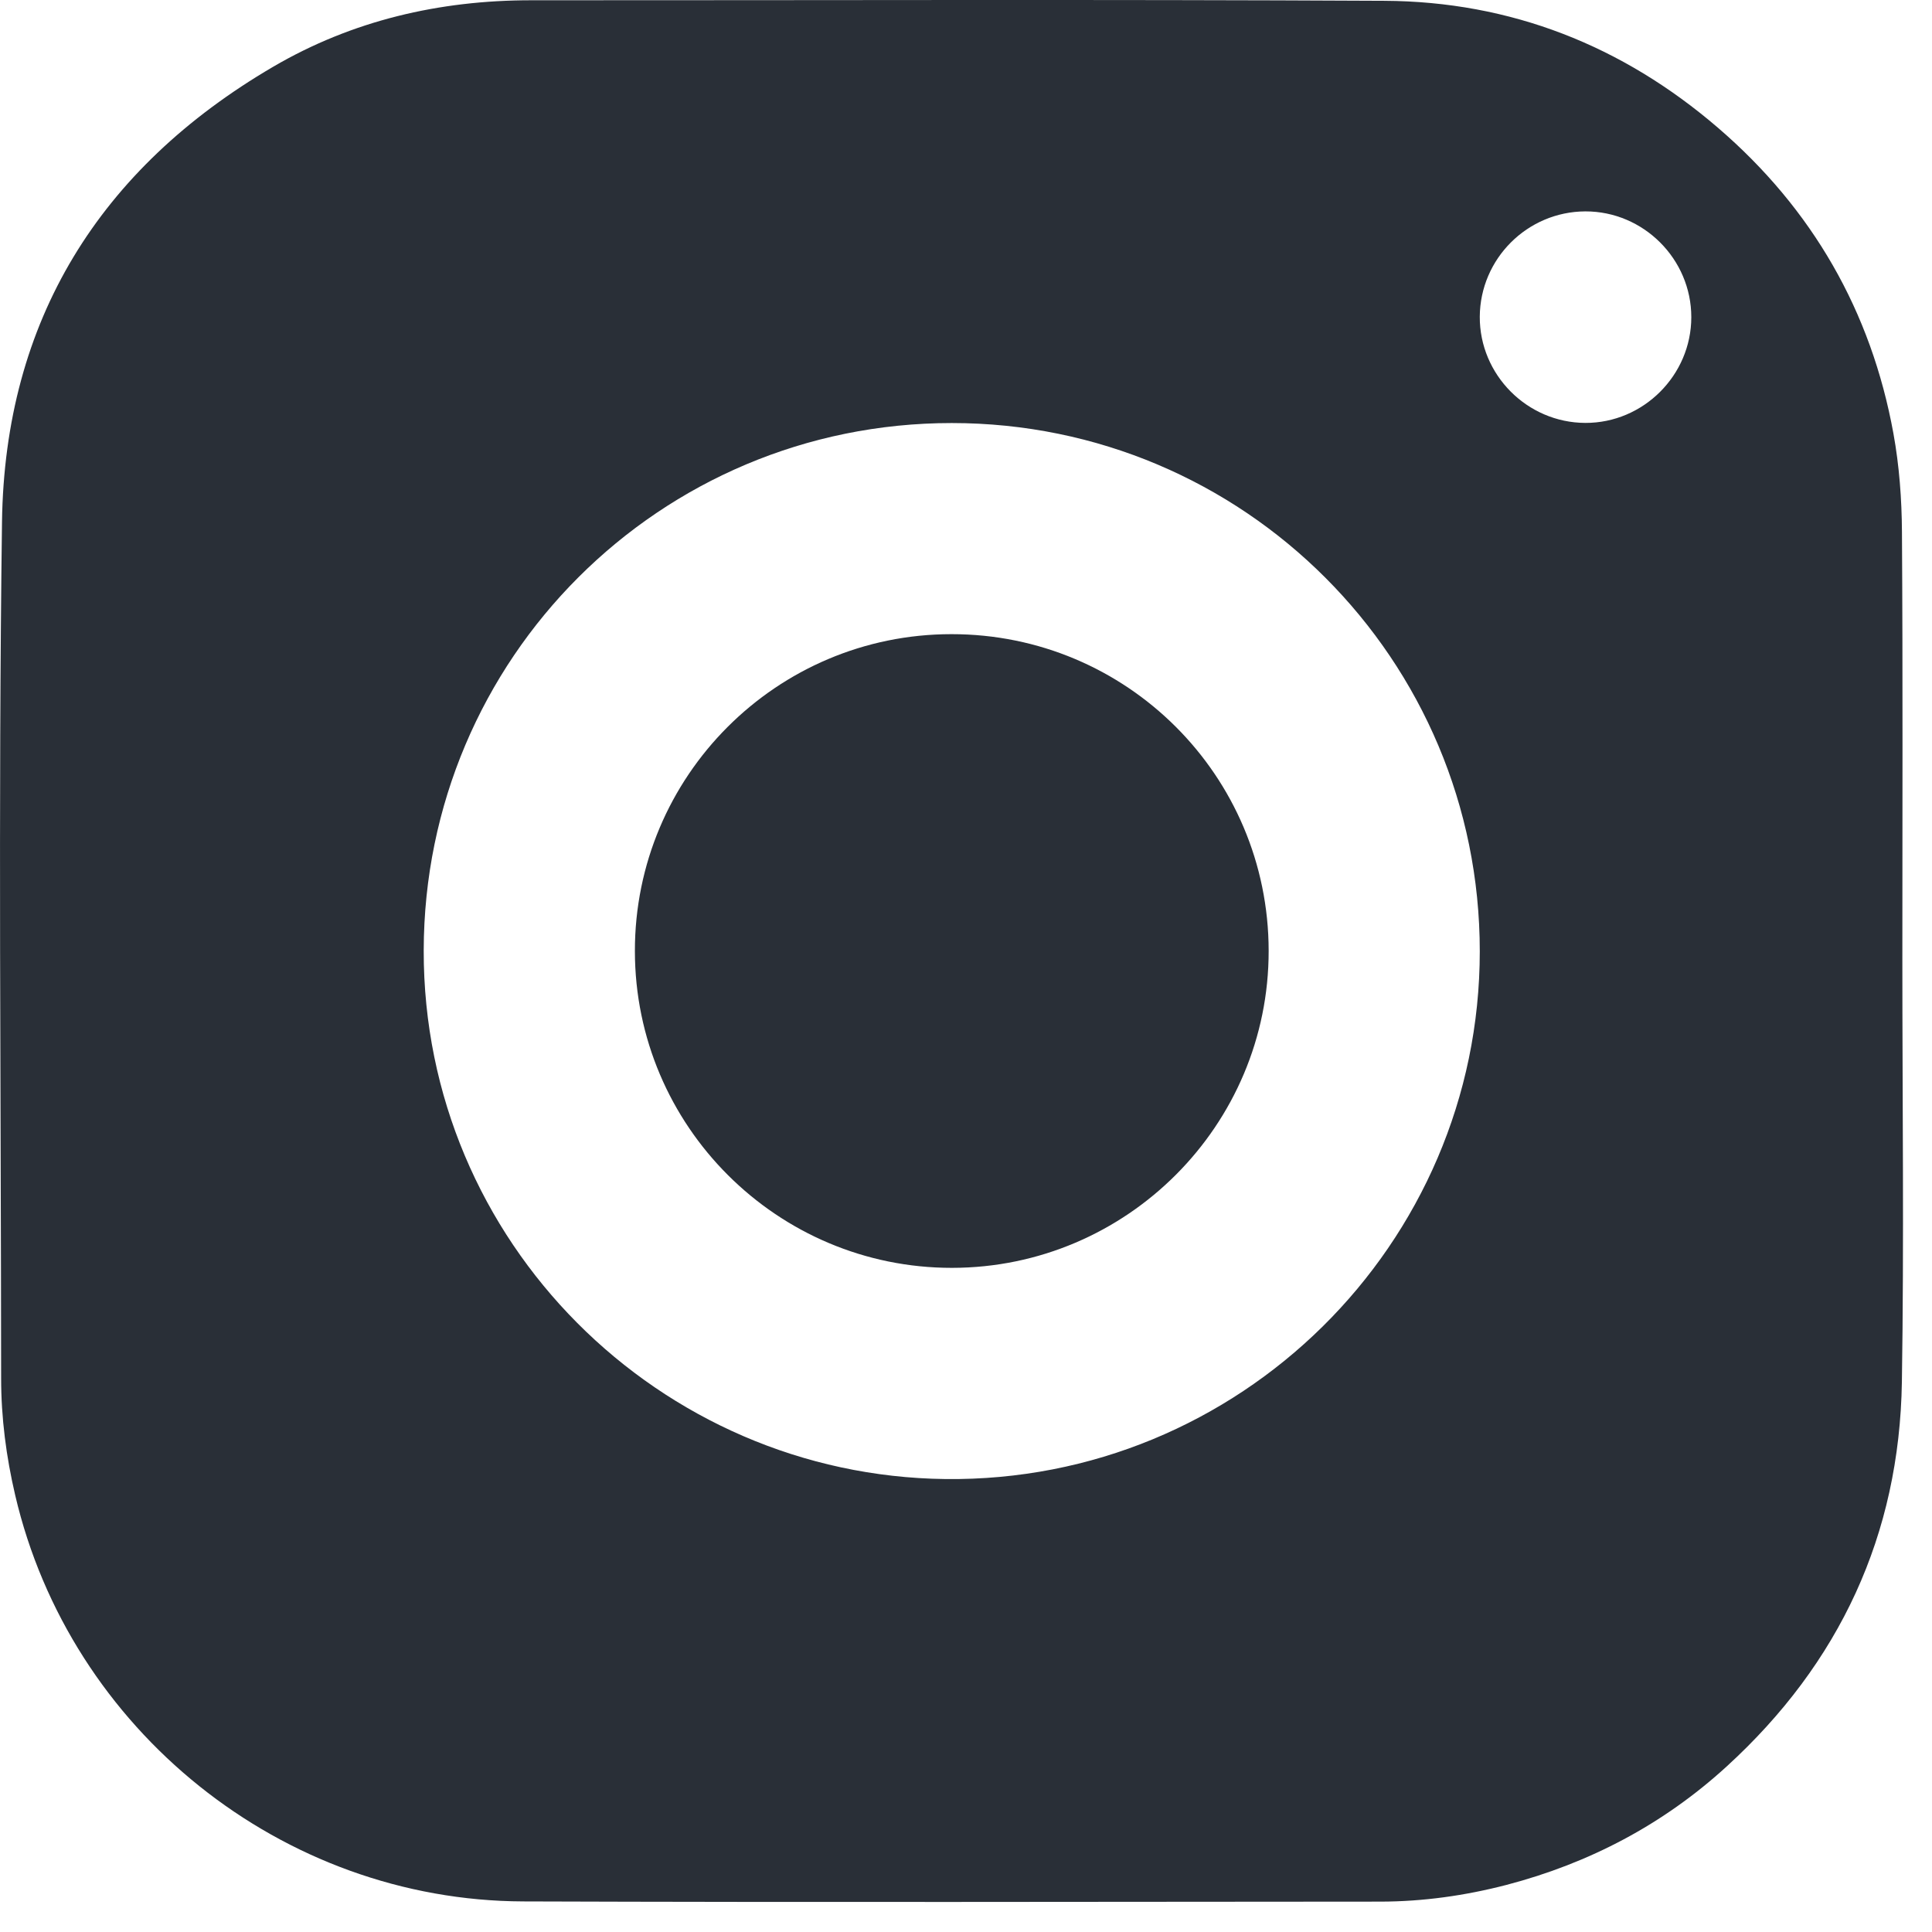 <?xml version="1.0" encoding="UTF-8"?> <svg xmlns="http://www.w3.org/2000/svg" width="29" height="29" viewBox="0 0 29 29" fill="none"> <path d="M28.555 14.404C28.555 16.516 28.581 18.629 28.548 20.742C28.512 23.039 27.613 24.967 25.917 26.516C24.967 27.384 23.858 27.967 22.613 28.293C21.993 28.454 21.362 28.543 20.722 28.544C16.433 28.546 12.145 28.556 7.856 28.541C4.233 28.529 1.052 25.971 0.228 22.443C0.093 21.866 0.017 21.281 0.017 20.689C0.015 16.404 -0.027 12.119 0.03 7.835C0.071 4.814 1.492 2.529 4.097 1.004C5.287 0.307 6.595 0.004 7.973 0.004C12.242 0.005 16.511 -0.01 20.78 0.012C22.675 0.022 24.354 0.684 25.791 1.921C27.204 3.137 28.087 4.672 28.421 6.507C28.509 6.991 28.546 7.491 28.549 7.984C28.563 10.124 28.555 12.264 28.555 14.405C28.556 14.404 28.556 14.404 28.555 14.404ZM14.286 6.35C9.904 6.35 6.367 9.885 6.36 14.268C6.353 18.645 9.9 22.151 14.191 22.201C18.596 22.252 22.212 18.685 22.212 14.28C22.213 9.897 18.672 6.35 14.286 6.35ZM25.387 4.761C25.387 3.888 24.668 3.171 23.797 3.173C22.926 3.176 22.217 3.884 22.212 4.754C22.208 5.625 22.923 6.345 23.796 6.348C24.667 6.351 25.387 5.632 25.387 4.761Z" fill="#292F37"></path> <path d="M19.043 14.27C19.047 16.891 16.913 19.029 14.29 19.031C11.666 19.033 9.532 16.901 9.53 14.277C9.527 11.651 11.656 9.519 14.282 9.519C16.911 9.517 19.04 11.641 19.043 14.27Z" fill="#292F37"></path> </svg> 